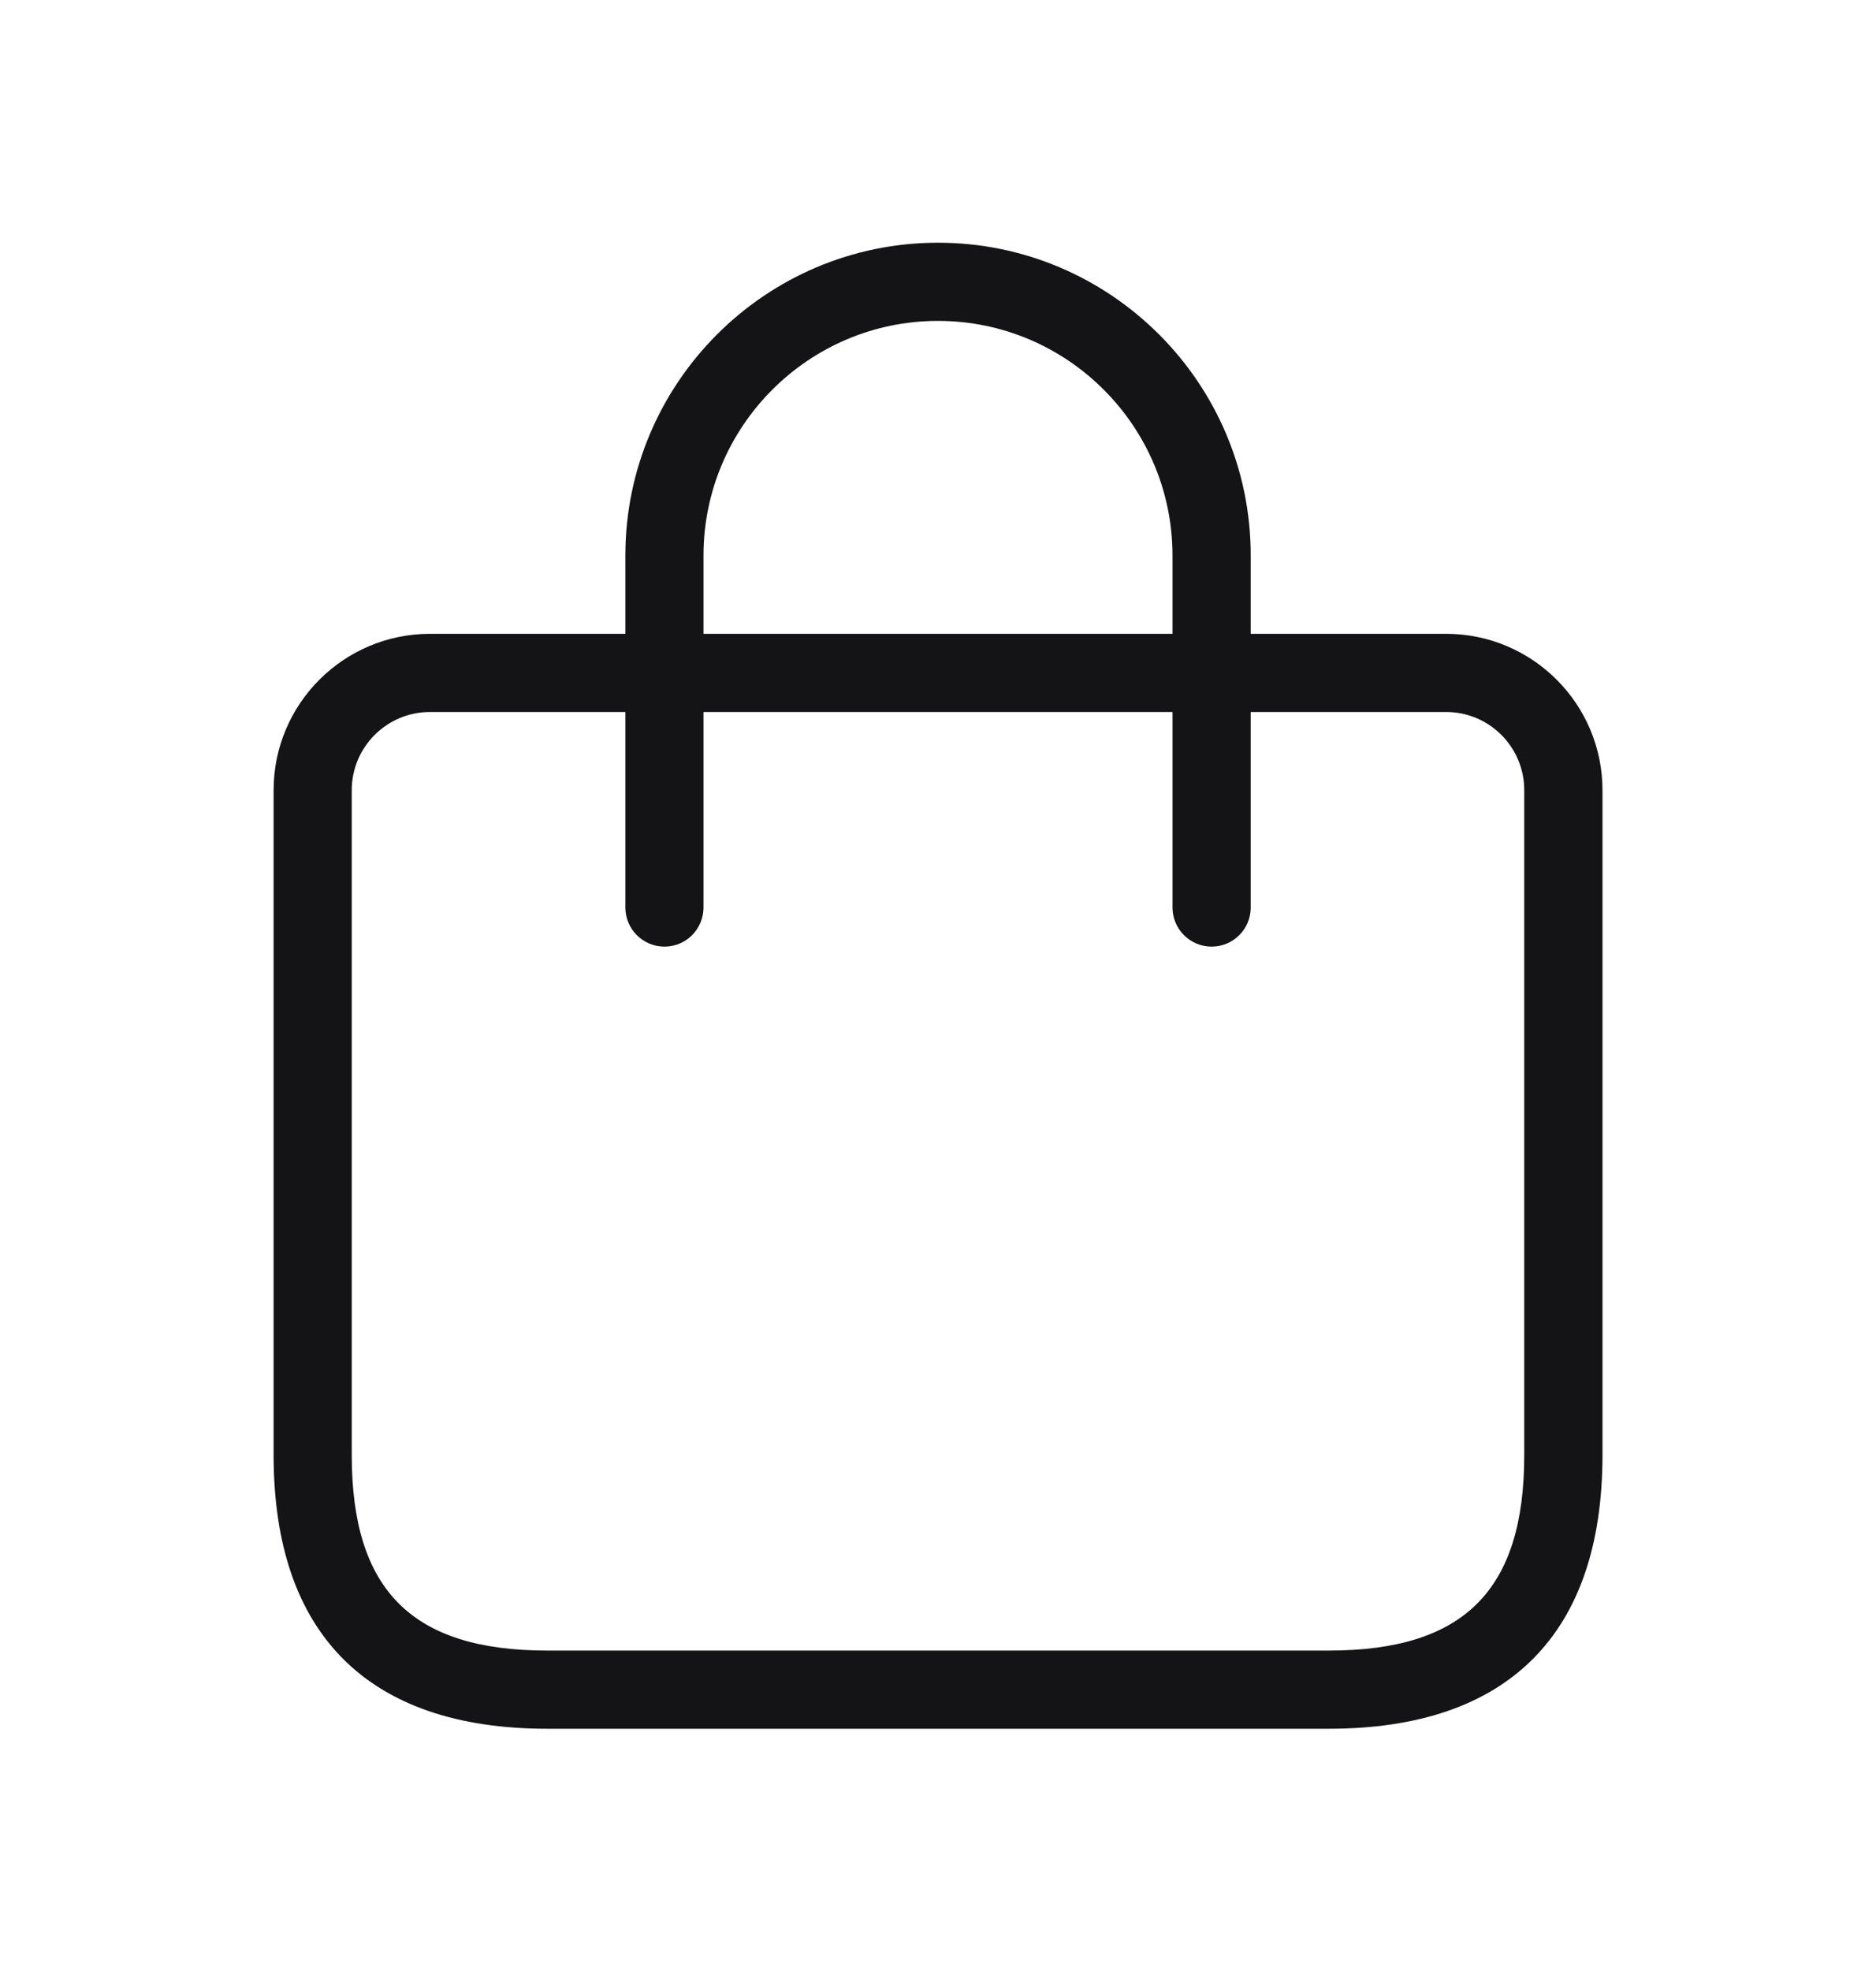 <svg width="20" height="21" viewBox="0 0 20 21" fill="none" xmlns="http://www.w3.org/2000/svg">
<path d="M15.417 6.753H13.334V5.919C13.334 4.081 11.839 2.586 10 2.586C8.162 2.586 6.667 4.081 6.667 5.919V6.753H4.584C3.664 6.753 2.917 7.5 2.917 8.419V15.503C2.917 17.411 3.925 18.419 5.834 18.419H14.167C16.075 18.419 17.084 17.411 17.084 15.503V8.419C17.084 7.5 16.336 6.753 15.417 6.753ZM7.5 5.919C7.5 4.541 8.622 3.419 10 3.419C11.379 3.419 12.5 4.541 12.5 5.919V6.753H7.5V5.919ZM16.25 15.503C16.25 16.943 15.608 17.586 14.167 17.586H5.834C4.393 17.586 3.75 16.943 3.75 15.503V8.419C3.75 7.959 4.124 7.586 4.584 7.586H6.667V9.669C6.667 9.899 6.854 10.086 7.084 10.086C7.314 10.086 7.5 9.899 7.5 9.669V7.586H12.5V9.669C12.5 9.899 12.687 10.086 12.917 10.086C13.147 10.086 13.334 9.899 13.334 9.669V7.586H15.417C15.877 7.586 16.25 7.959 16.25 8.419V15.503Z" fill="#141416"/>
</svg>
